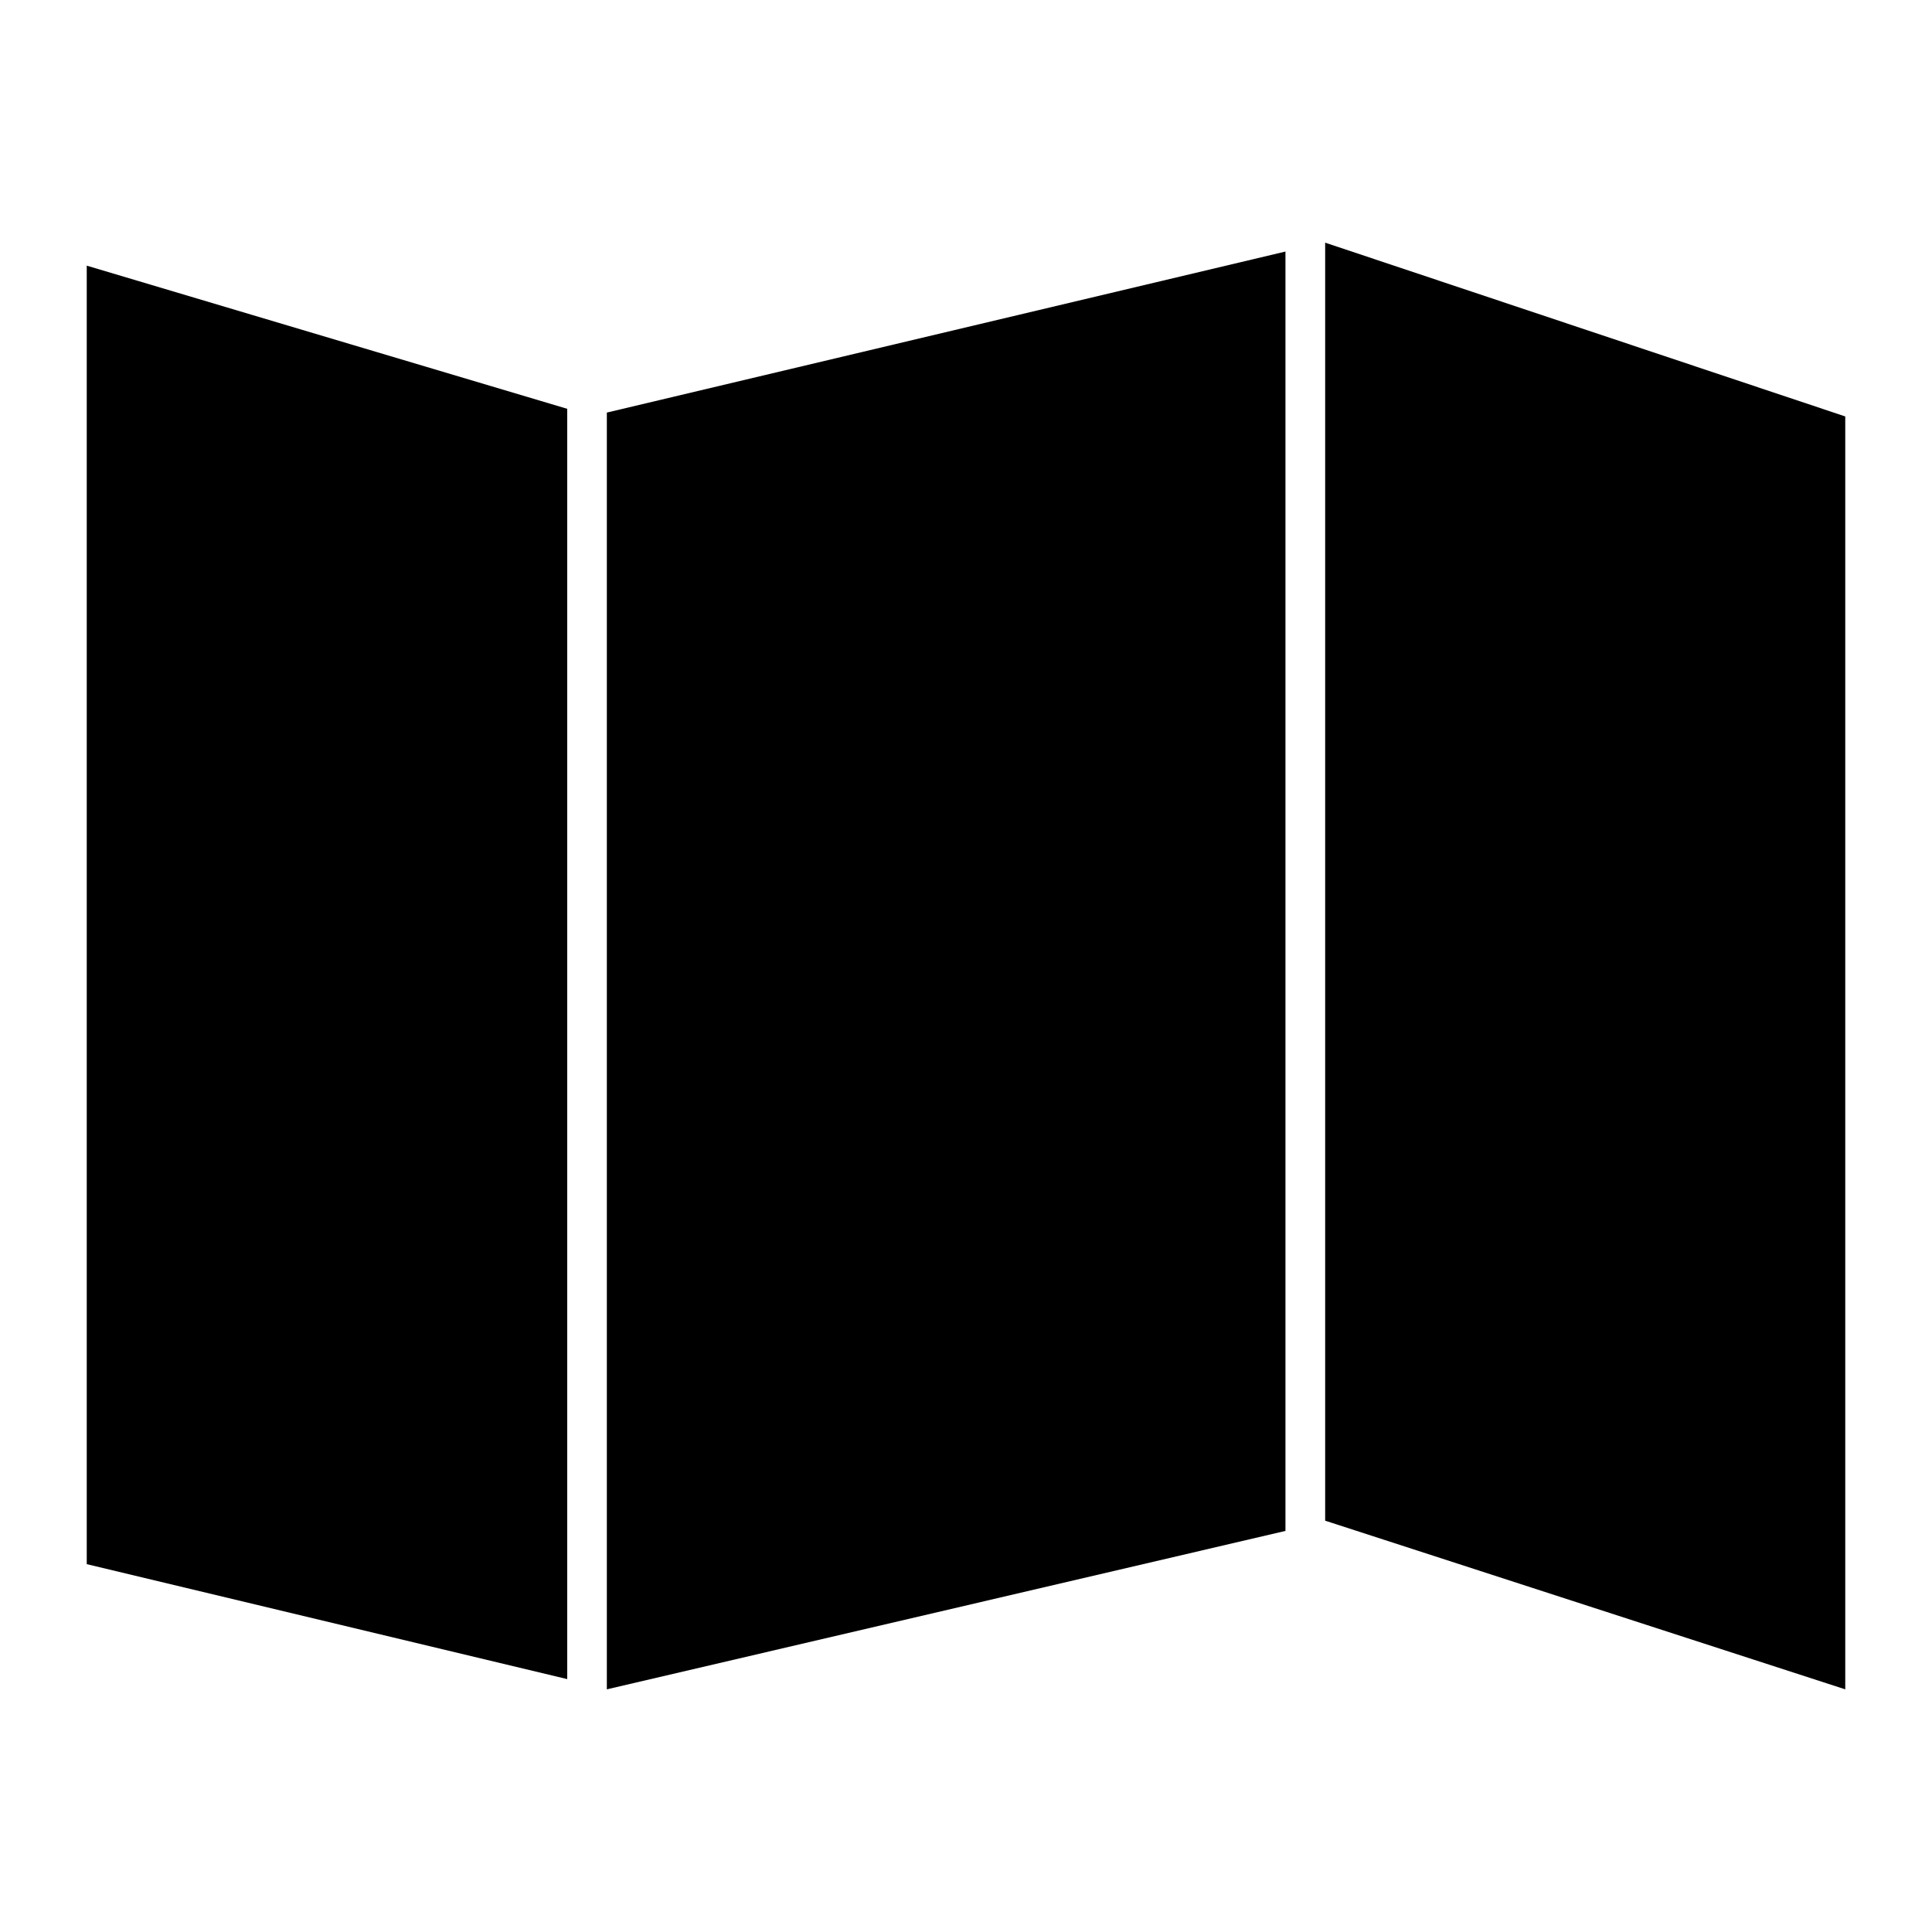 <svg xmlns="http://www.w3.org/2000/svg" id="Layer_1" viewBox="0 0 200 200"><g id="iconos"><polygon points="8.98 161.92 58.72 173.82 58.72 42.32 8.98 27.5 8.98 161.92"></polygon><polygon points="62.82 174.88 133.07 158.48 133.07 26.04 62.82 42.71 62.82 174.88"></polygon><polygon points="137.18 25.12 137.18 157.42 191.02 174.88 191.02 43.11 137.18 25.12"></polygon></g></svg>